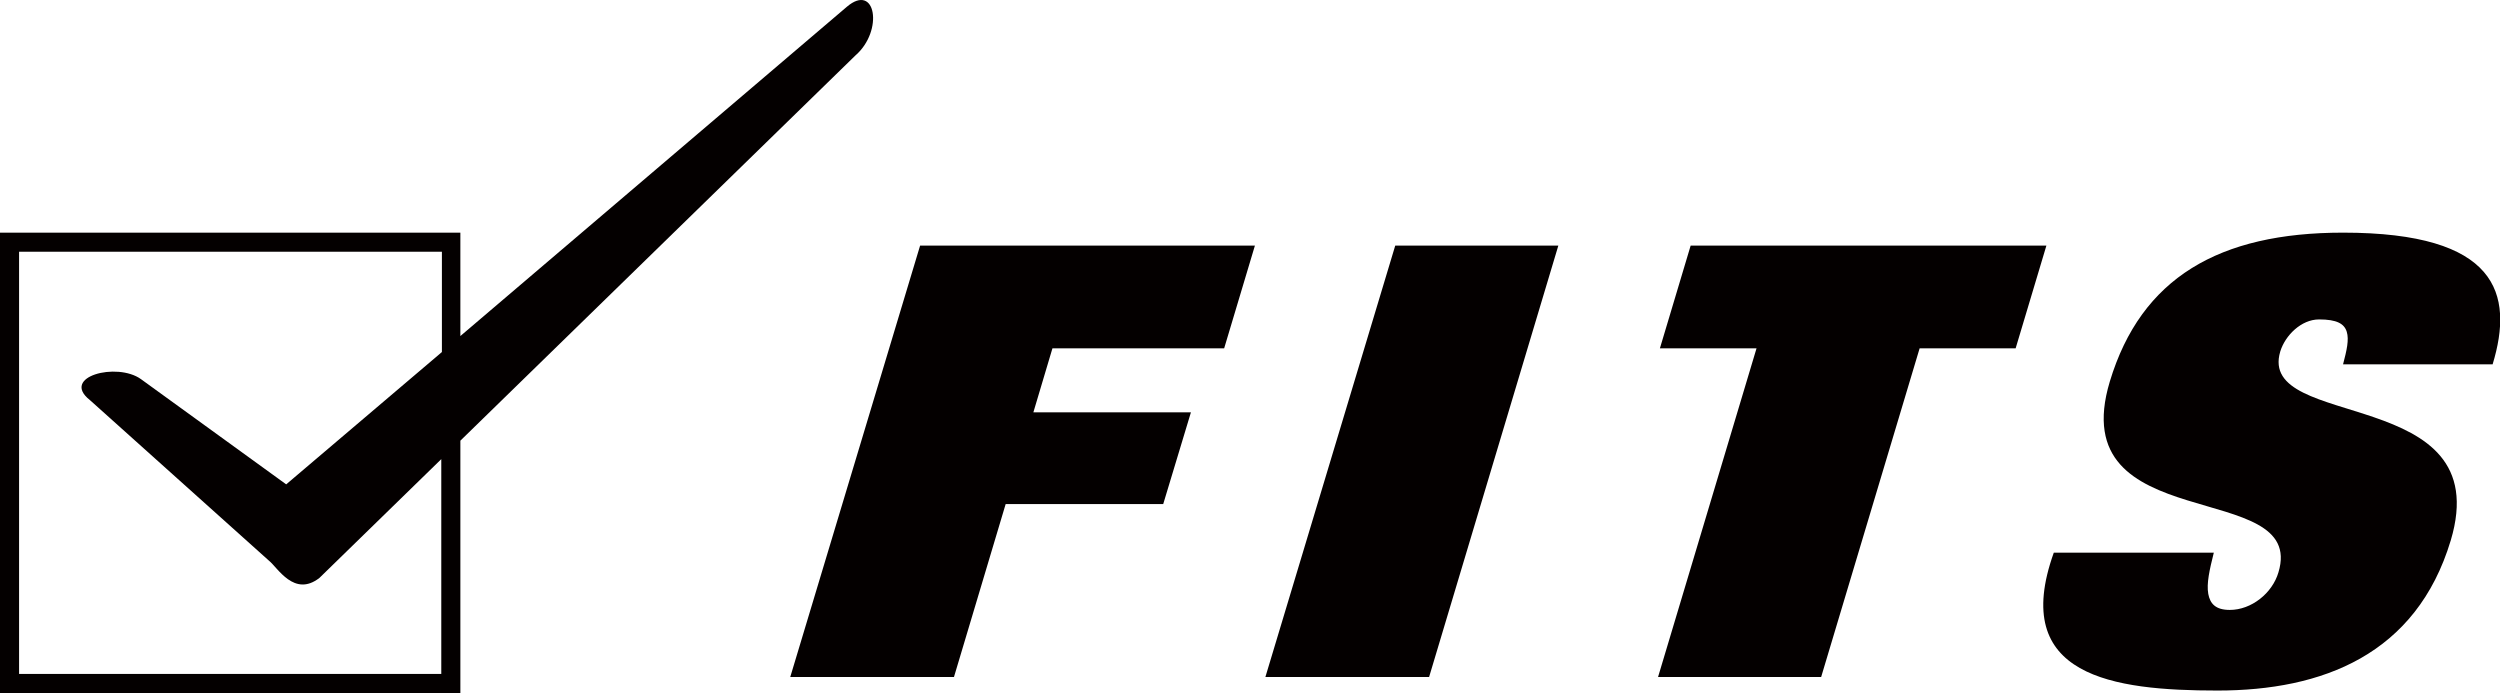<?xml version="1.0" encoding="UTF-8"?><svg id="_レイヤー_2" xmlns="http://www.w3.org/2000/svg" viewBox="0 0 40.62 11.26"><g id="design"><path d="M40.5,5.92c.35-1.15.08-2.14-2.43-2.14-2.01,0-3.28.73-3.79,2.42-.77,2.56,3.21,1.55,2.74,3.1-.1.34-.44.61-.79.61-.23,0-.32-.1-.35-.26-.03-.17.02-.39.09-.67h-2.6c-.72,2.01.96,2.24,2.66,2.24s3.23-.58,3.79-2.44c.76-2.54-3.16-1.77-2.77-3.07.08-.26.34-.52.63-.52s.41.07.45.2c.04.13,0,.3-.06.53h2.45Z" fill="#040000"/><polygon points="26.97 5.66 28.54 5.66 26.94 11 29.59 11 31.19 5.66 32.75 5.66 33.25 3.99 27.47 3.99 26.97 5.66" fill="#040000"/><polygon points="12.84 11 15.5 11 16.34 8.19 18.9 8.19 19.35 6.7 16.79 6.7 17.1 5.66 19.89 5.66 20.39 3.99 14.95 3.99 12.84 11" fill="#040000"/><path d="M7.17,4.09H.31v6.86h6.86v-3.49l-1.98,1.93c-.41.32-.68-.17-.82-.28l-2.91-2.61c-.48-.38.44-.62.83-.34l2.36,1.71,2.53-2.15v-1.63ZM7.48,3.78v1.68L13.76.11c.47-.4.6.39.14.79l-6.42,6.26v4.1H0V3.78h7.48Z" fill="#040000"/><polygon points="20.56 11 23.22 11 25.32 3.99 22.67 3.99 20.56 11" fill="#040000"/></g></svg>